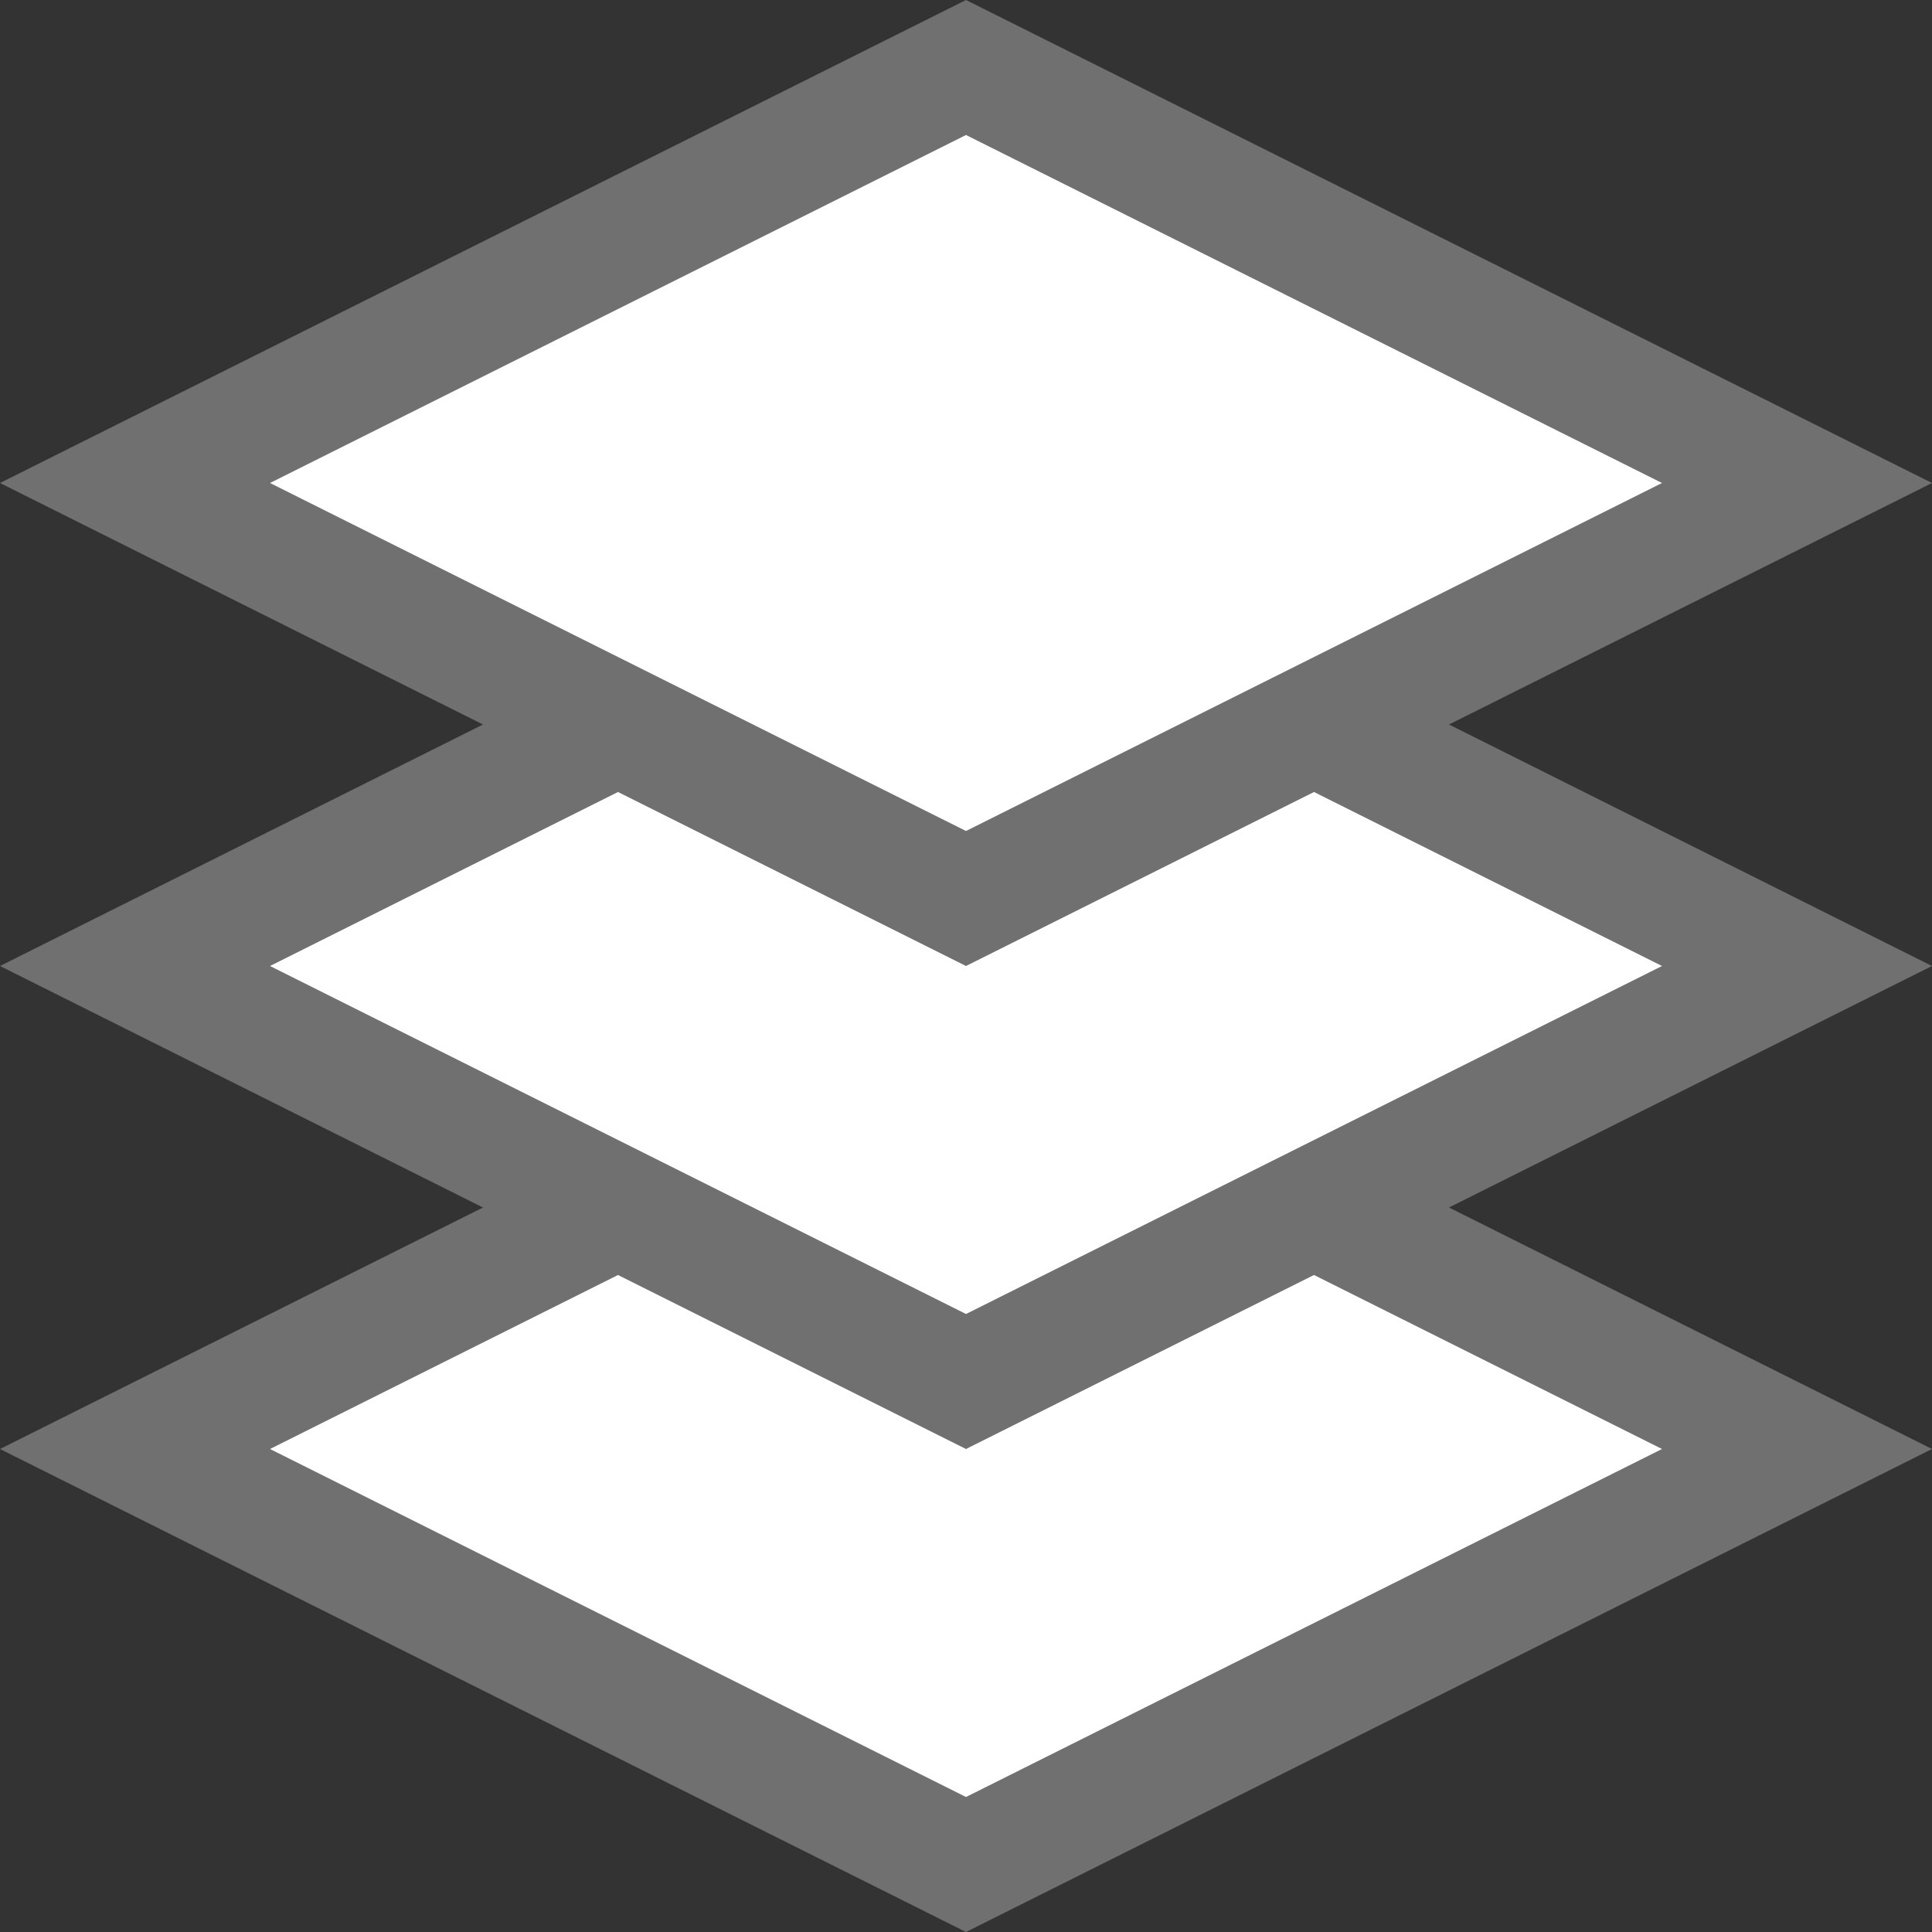 <svg xmlns="http://www.w3.org/2000/svg" width="16" height="16" viewBox="0 0 16 16">
  <rect x="0" y="0" width="16" height="16" fill="#333333" stroke="none"/>
  <g id="Group_347" data-name="Group 347" transform="translate(-196 -634.208)">
    <g id="Path_664" data-name="Path 664" transform="translate(196 642.208)" fill="#fff">
      <path d="M 8 7.441 L 1.118 4 L 8 0.559 L 14.882 4 L 8 7.441 Z" stroke="none"/>
      <path d="M 8 1.118 L 2.236 4 L 8 6.882 L 13.764 4 L 8 1.118 M 8 0 L 16 4 L 8 8 L 0 4 L 8 0 Z" stroke="none" fill="#707070"/>
    </g>
    <g id="Path_665" data-name="Path 665" transform="translate(196 638.208)" fill="#fff">
      <path d="M 8 7.441 L 1.118 4 L 8 0.559 L 14.882 4 L 8 7.441 Z" stroke="none"/>
      <path d="M 8 1.118 L 2.236 4 L 8 6.882 L 13.764 4 L 8 1.118 M 8 0 L 16 4 L 8 8 L 0 4 L 8 0 Z" stroke="none" fill="#707070"/>
    </g>
    <g id="Path_666" data-name="Path 666" transform="translate(196 634.208)" fill="#fff">
      <path d="M 8 7.441 L 1.118 4 L 8 0.559 L 14.882 4 L 8 7.441 Z" stroke="none"/>
      <path d="M 8 1.118 L 2.236 4 L 8 6.882 L 13.764 4 L 8 1.118 M 8 0 L 16 4 L 8 8 L 0 4 L 8 0 Z" stroke="none" fill="#707070"/>
    </g>
  </g>
</svg>
